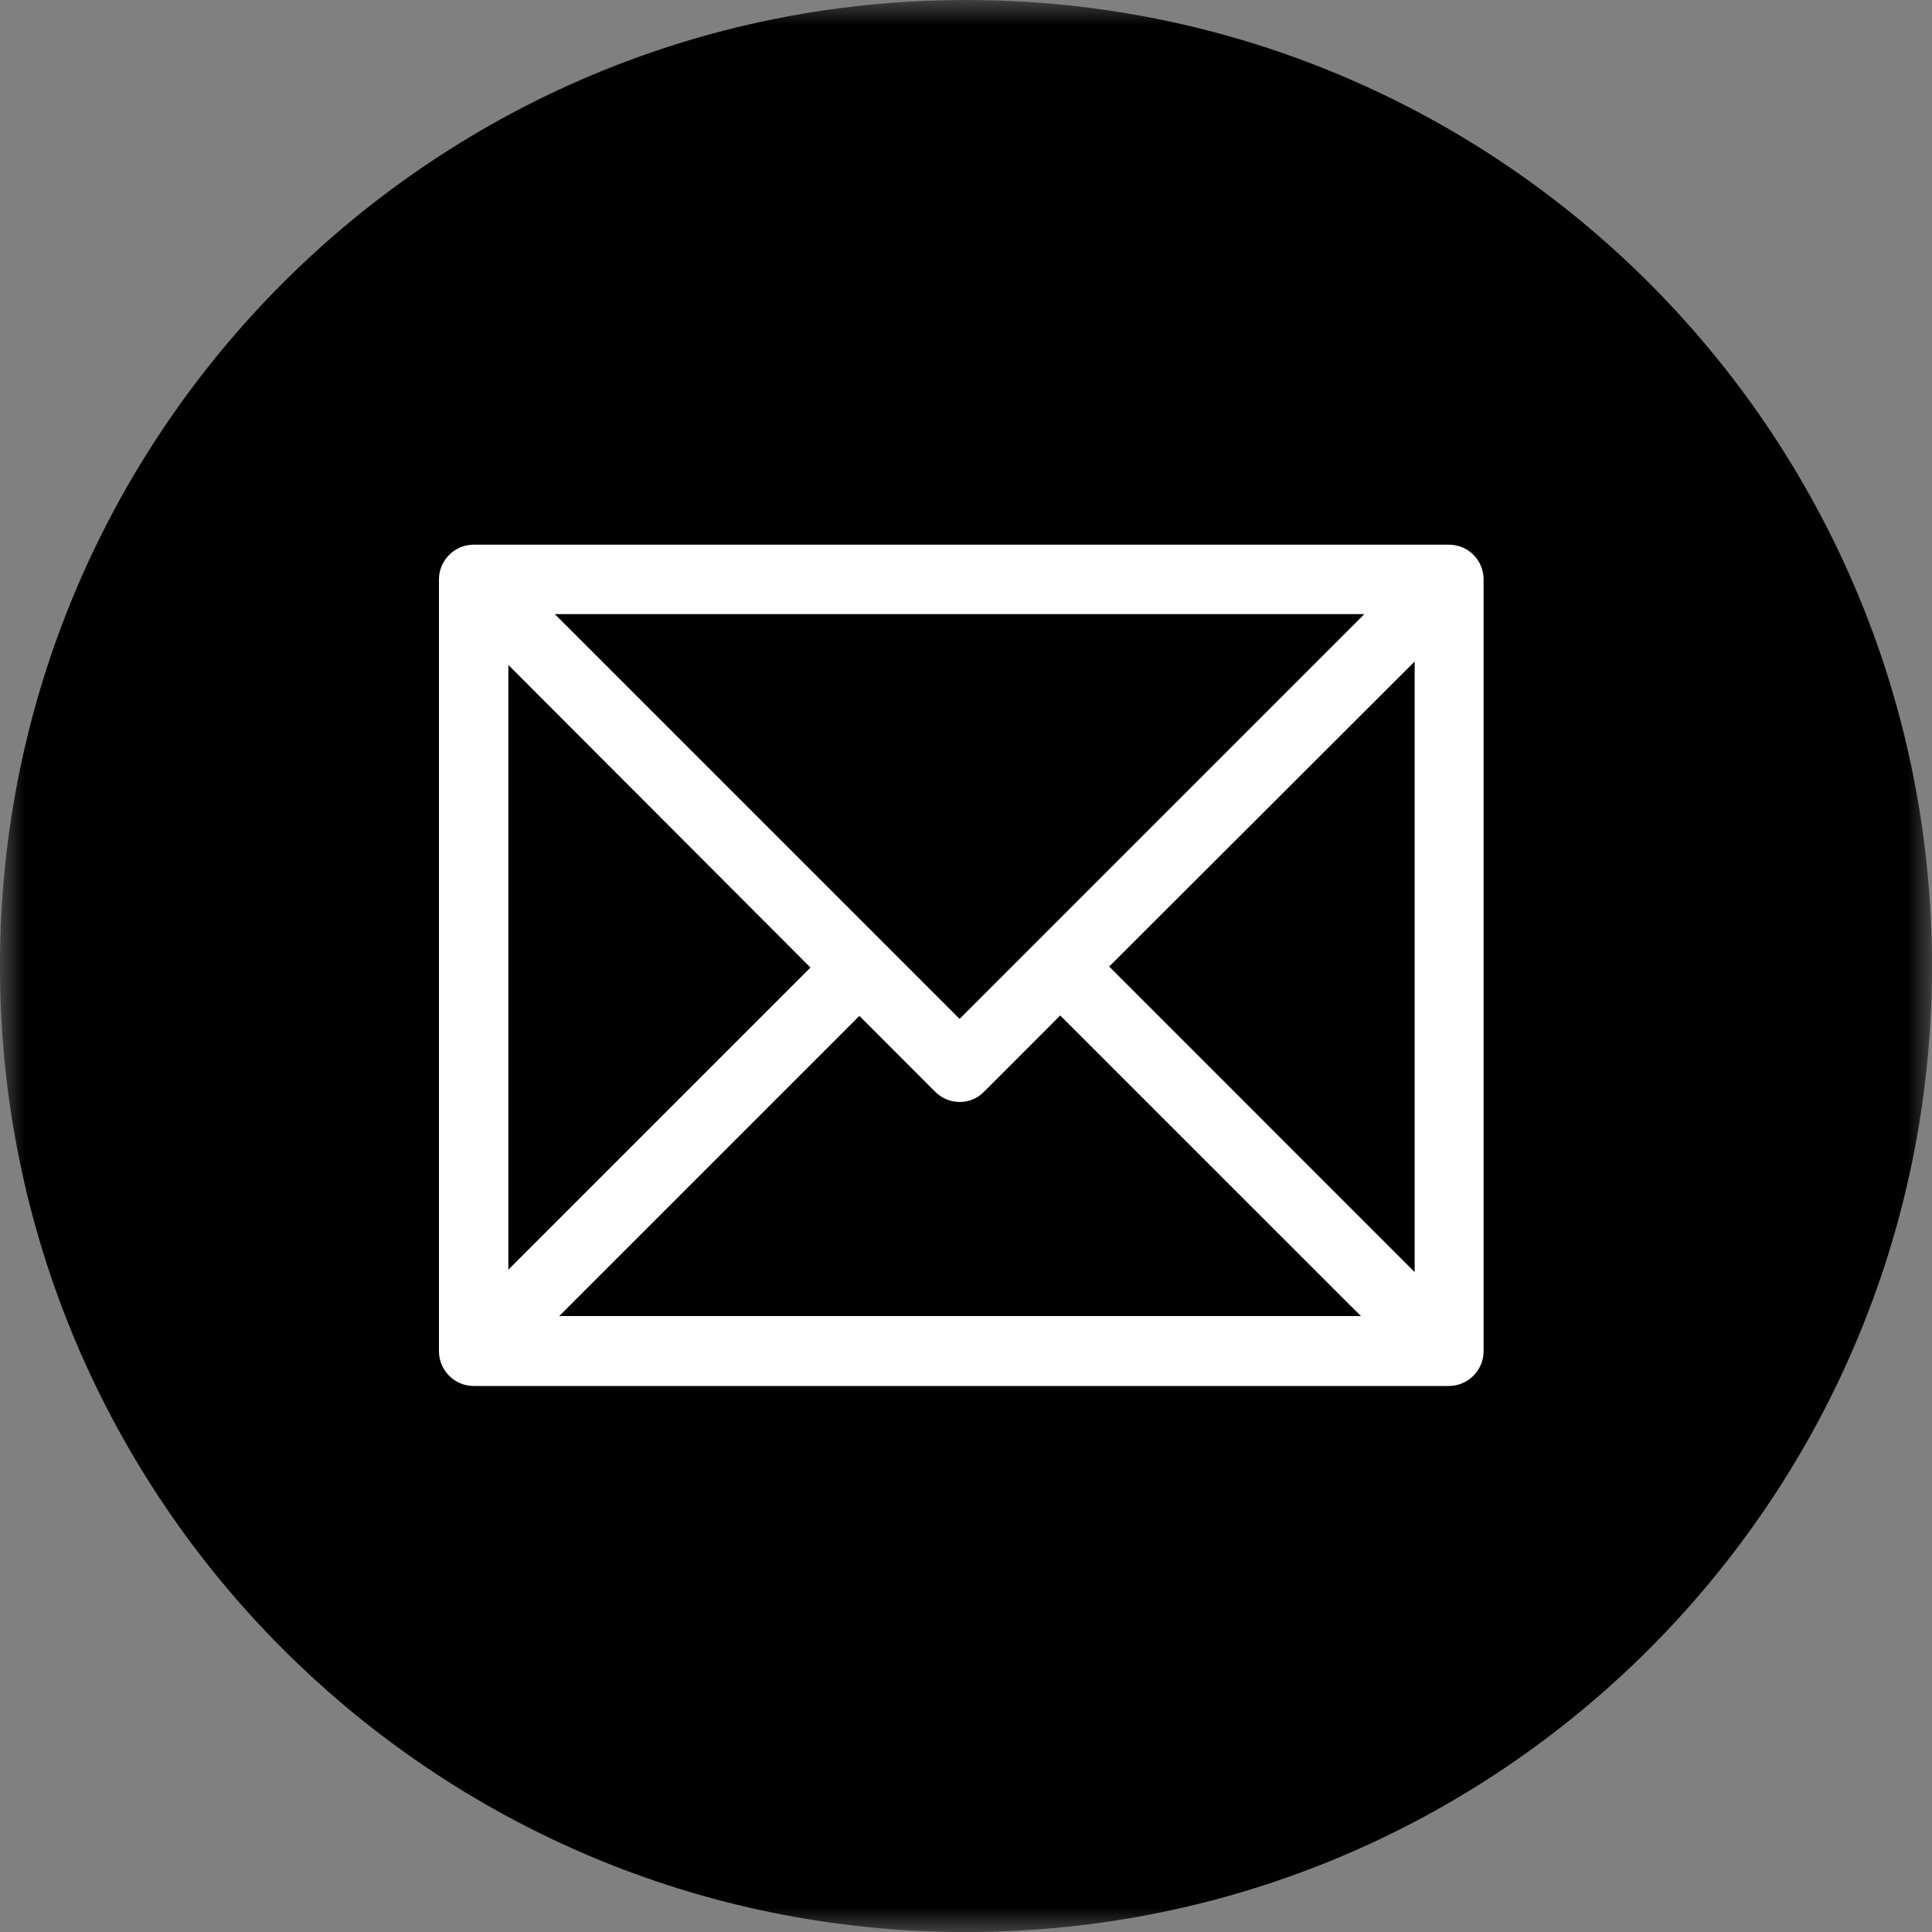 <?xml version="1.0" encoding="UTF-8"?>
<svg width="40px" height="40px" viewBox="0 0 40 40" version="1.1" xmlns="http://www.w3.org/2000/svg" xmlns:xlink="http://www.w3.org/1999/xlink">
    <rect x="0" y="0" width="40" height="40" fill="#808080" stroke="none"/>
    <title>mail</title>
    <defs>
        <polygon id="path-1" points="0 0 40 0 40 40 0 40"></polygon>
    </defs>
    <g id="Magazin-Layout" stroke="none" stroke-width="1" fill="none" fill-rule="evenodd">
        <g id="WL_Radtour_1440" transform="translate(-442, -3336)">
            <g id="share-icons" transform="translate(240, 3328)">
                <g id="mail" transform="translate(202, 8)">
                    <g id="Group-3">
                        <mask id="mask-2" fill="white">
                            <use xlink:href="#path-1"></use>
                        </mask>
                        <g id="Clip-2"></g>
                        <path d="M40,20 C40,31.047 31.046,40.001 20,40.001 C8.955,40.001 -0.001,31.047 -0.001,20 C-0.001,8.954 8.955,0 20,0 C31.046,0 40,8.954 40,20" id="Fill-1" fill="#000000" mask="url(#mask-2)"></path>
                    </g>
                    <path d="M16.78,20.032 L10.525,26.287 L10.525,13.767 L16.78,20.032 Z M28.247,12.715 L19.867,21.095 L11.487,12.715 L28.247,12.715 Z M19.361,22.603 C19.644,22.886 20.1,22.886 20.373,22.603 L21.951,21.024 L28.176,27.248 L11.578,27.248 L17.793,21.033 L19.361,22.603 Z M29.289,26.337 L22.964,20.011 C25.019,17.957 27.79,15.194 29.289,13.696 L29.289,26.337 Z M29.997,11.277 L9.806,11.277 C9.411,11.277 9.088,11.602 9.088,11.997 L9.088,27.976 C9.088,28.371 9.411,28.695 9.806,28.695 L29.997,28.695 C30.392,28.695 30.716,28.371 30.716,27.976 L30.716,11.997 C30.716,11.602 30.402,11.277 29.997,11.277 L29.997,11.277 Z" id="Fill-4" fill="#FFFFFF"></path>
                </g>
            </g>
        </g>
    </g>
</svg>